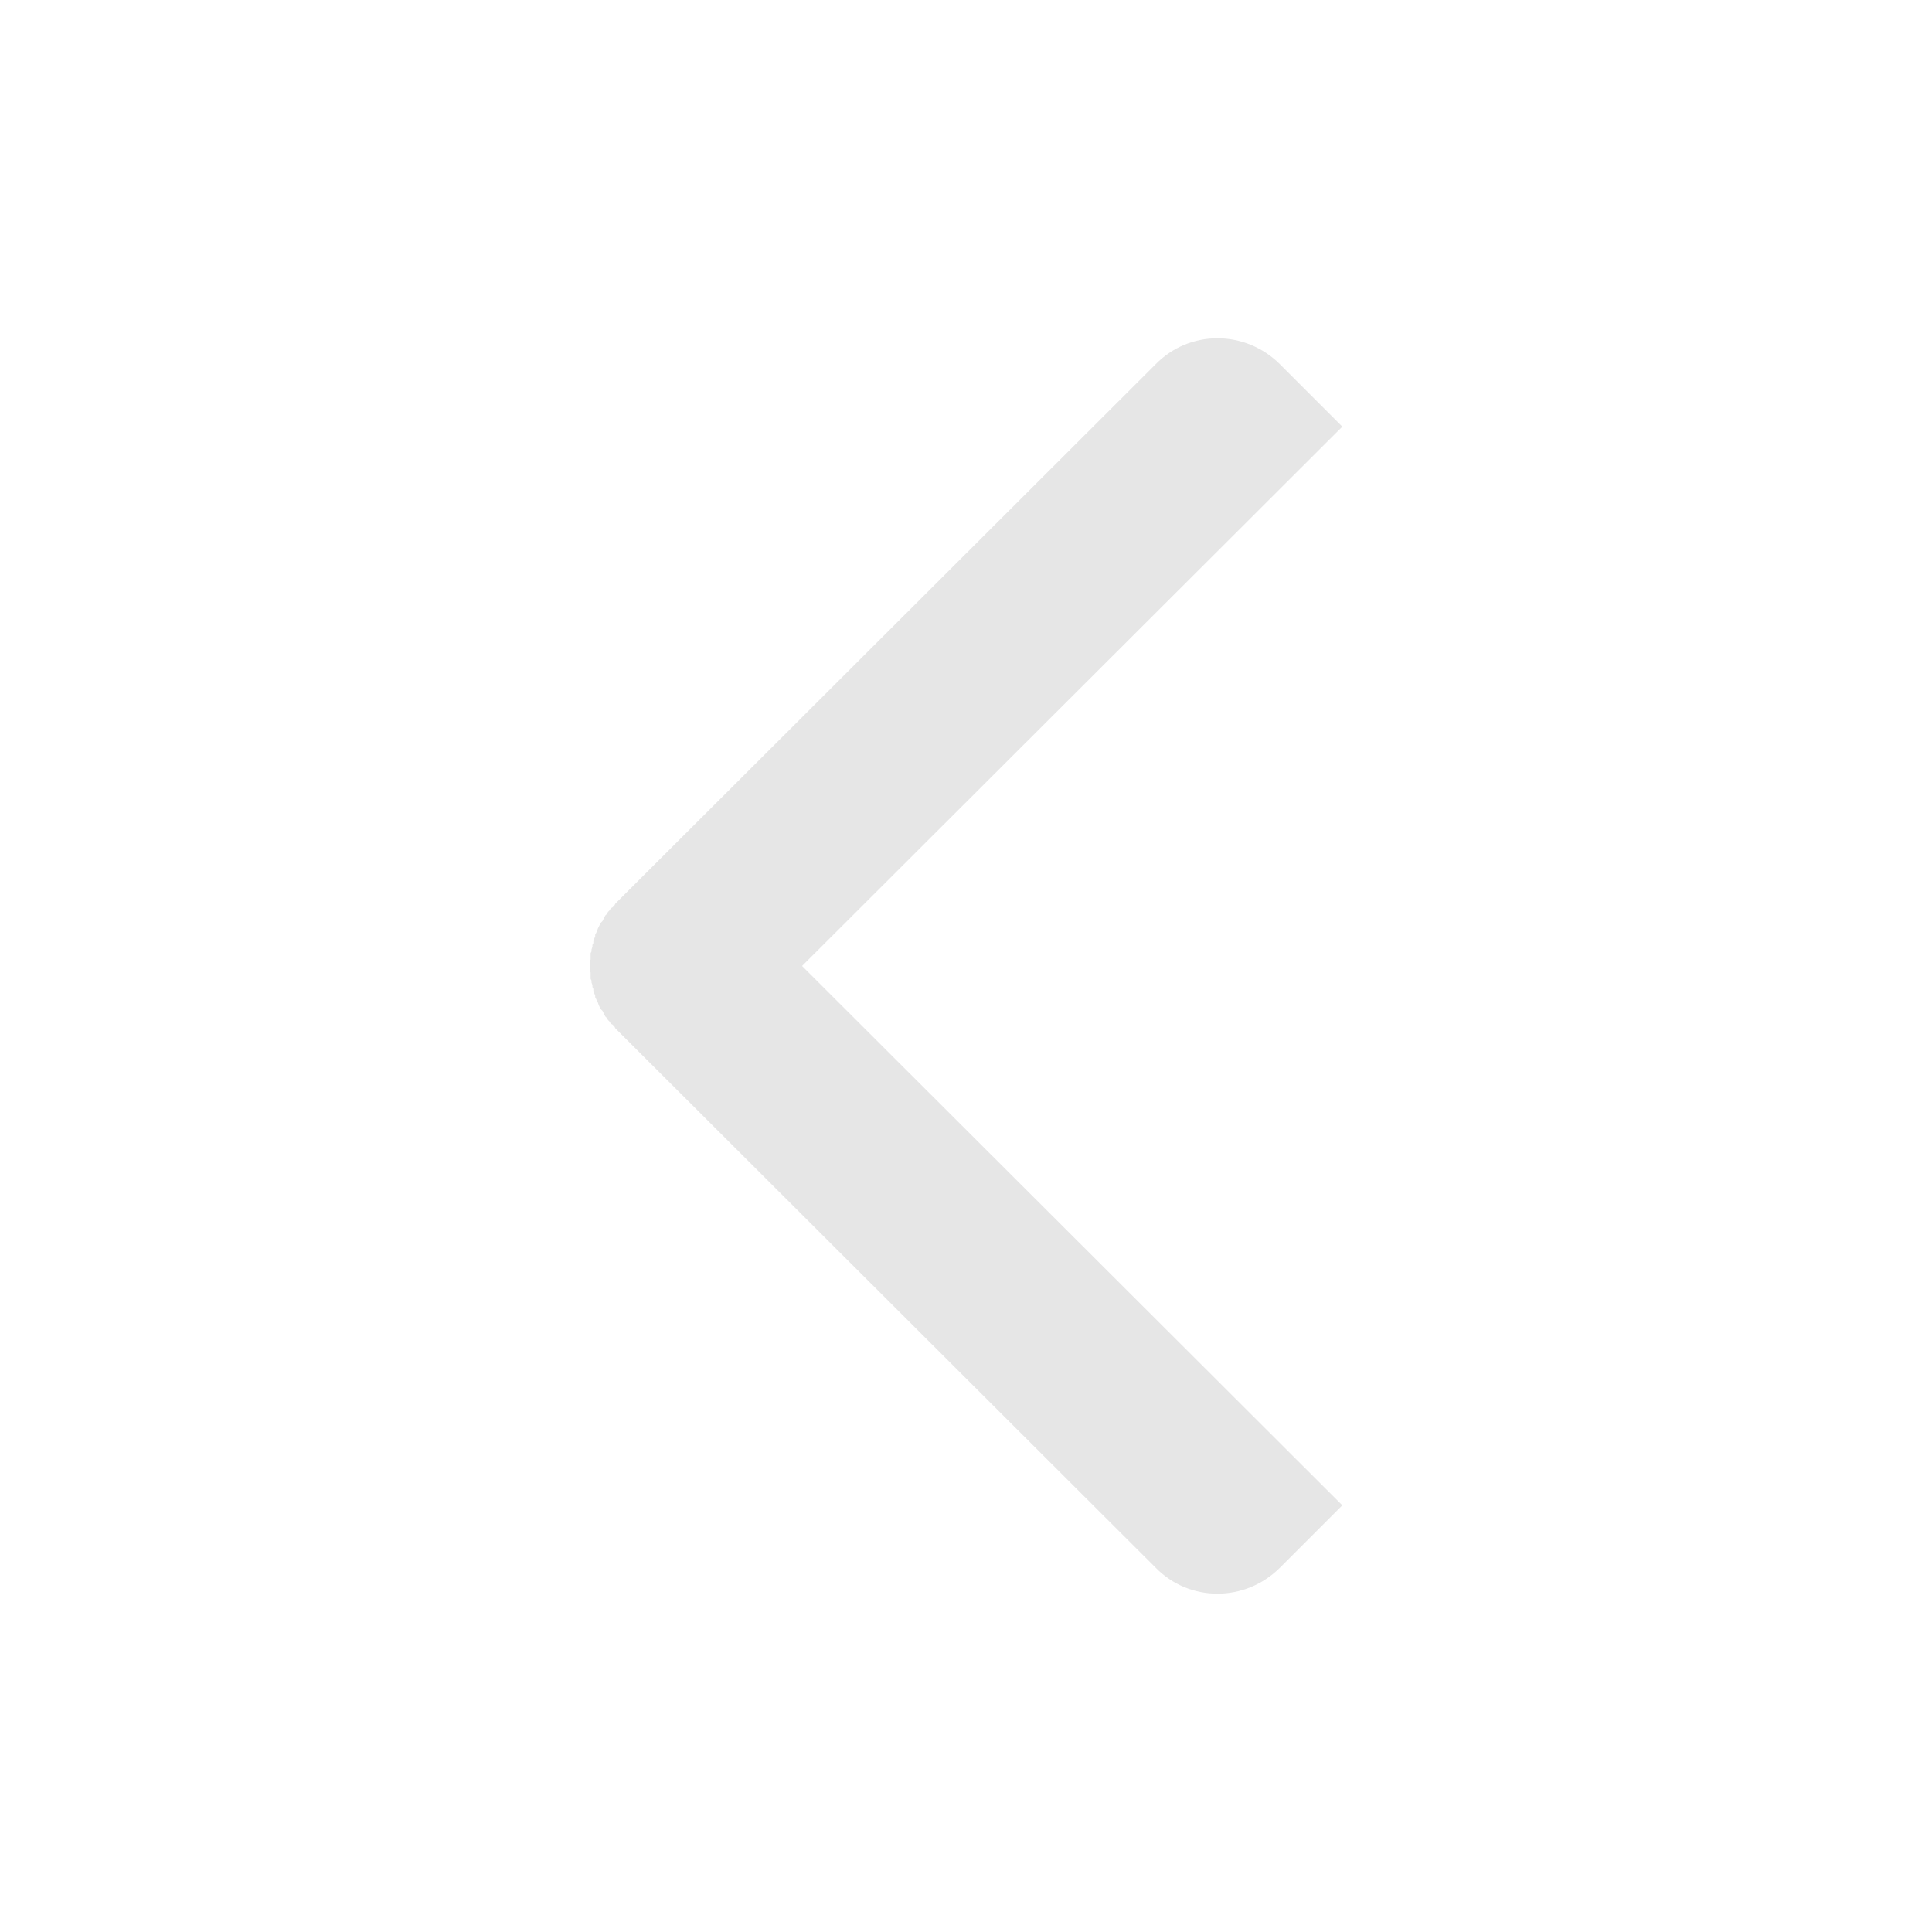 <?xml version="1.0" encoding="UTF-8"?>
<!DOCTYPE svg PUBLIC "-//W3C//DTD SVG 1.1//EN" "http://www.w3.org/Graphics/SVG/1.1/DTD/svg11.dtd">
<!-- Creator: CorelDRAW 2020 (64-Bit) -->
<svg xmlns="http://www.w3.org/2000/svg" xml:space="preserve" width="48px" height="48px" version="1.1" style="shape-rendering:geometricPrecision; text-rendering:geometricPrecision; image-rendering:optimizeQuality; fill-rule:evenodd; clip-rule:evenodd"
viewBox="0 0 21100 21100"
 xmlns:xlink="http://www.w3.org/1999/xlink"
 xmlns:xodm="http://www.corel.com/coreldraw/odm/2003">
 <defs>
  <style type="text/css">
   <![CDATA[
    .fil1 {fill:none}
    .fil0 {fill:#E6E6E6}
   ]]>
  </style>
 </defs>
 <g id="Livello_x0020_1">
  <g id="_2456916874384">
   <path class="fil0" d="M8760 10550l5900 5890 -680 680c-380,380 -990,380 -1360,0l-5900 -5890 0 0 -10 -20 0 0 -20 -20 0 0 -20 -10 0 0 -10 -20 0 0 -20 -20 0 0 -10 -20 0 0 -20 -20 0 0 -10 -20 0 0 -10 -20 0 0 -10 -20 0 0 -20 -20 0 0 -10 -20 0 0 -10 -20 0 0 -10 -30 0 0 -10 -20 0 0 -10 -20 0 0 -10 -20 0 0 0 -20 0 0 -10 -20 0 0 -10 -30 0 0 0 -20 0 0 -10 -20 0 0 0 -20 0 0 -10 -30 0 0 0 -20 0 0 -10 -20 0 0 0 -30 0 0 0 -20 0 0 0 -20 0 0 -10 -20 0 0 0 -30 0 0 0 -20 0 0 0 -20 0 0 0 -30 10 -20 0 -20 0 0 0 -30 0 0 0 -20 10 -20 0 0 0 -20 0 0 10 -30 0 0 0 -20 0 0 10 -20 0 0 0 -20 0 0 10 -30 0 0 10 -20 0 -20 0 0 10 -20 0 0 10 -20 0 0 10 -30 0 0 10 -20 0 0 10 -20 10 -20 20 -20 0 0 10 -20 0 0 10 -20 10 -20 20 -20 0 0 10 -20 20 -20 10 -20 20 -10 20 -20 10 -20 5900 -5890c370,-380 980,-380 1360,0l680 680 -5900 5890z"/>
   <rect class="fil1" width="21100" height="21100"/>
  </g>
 </g>
</svg>

